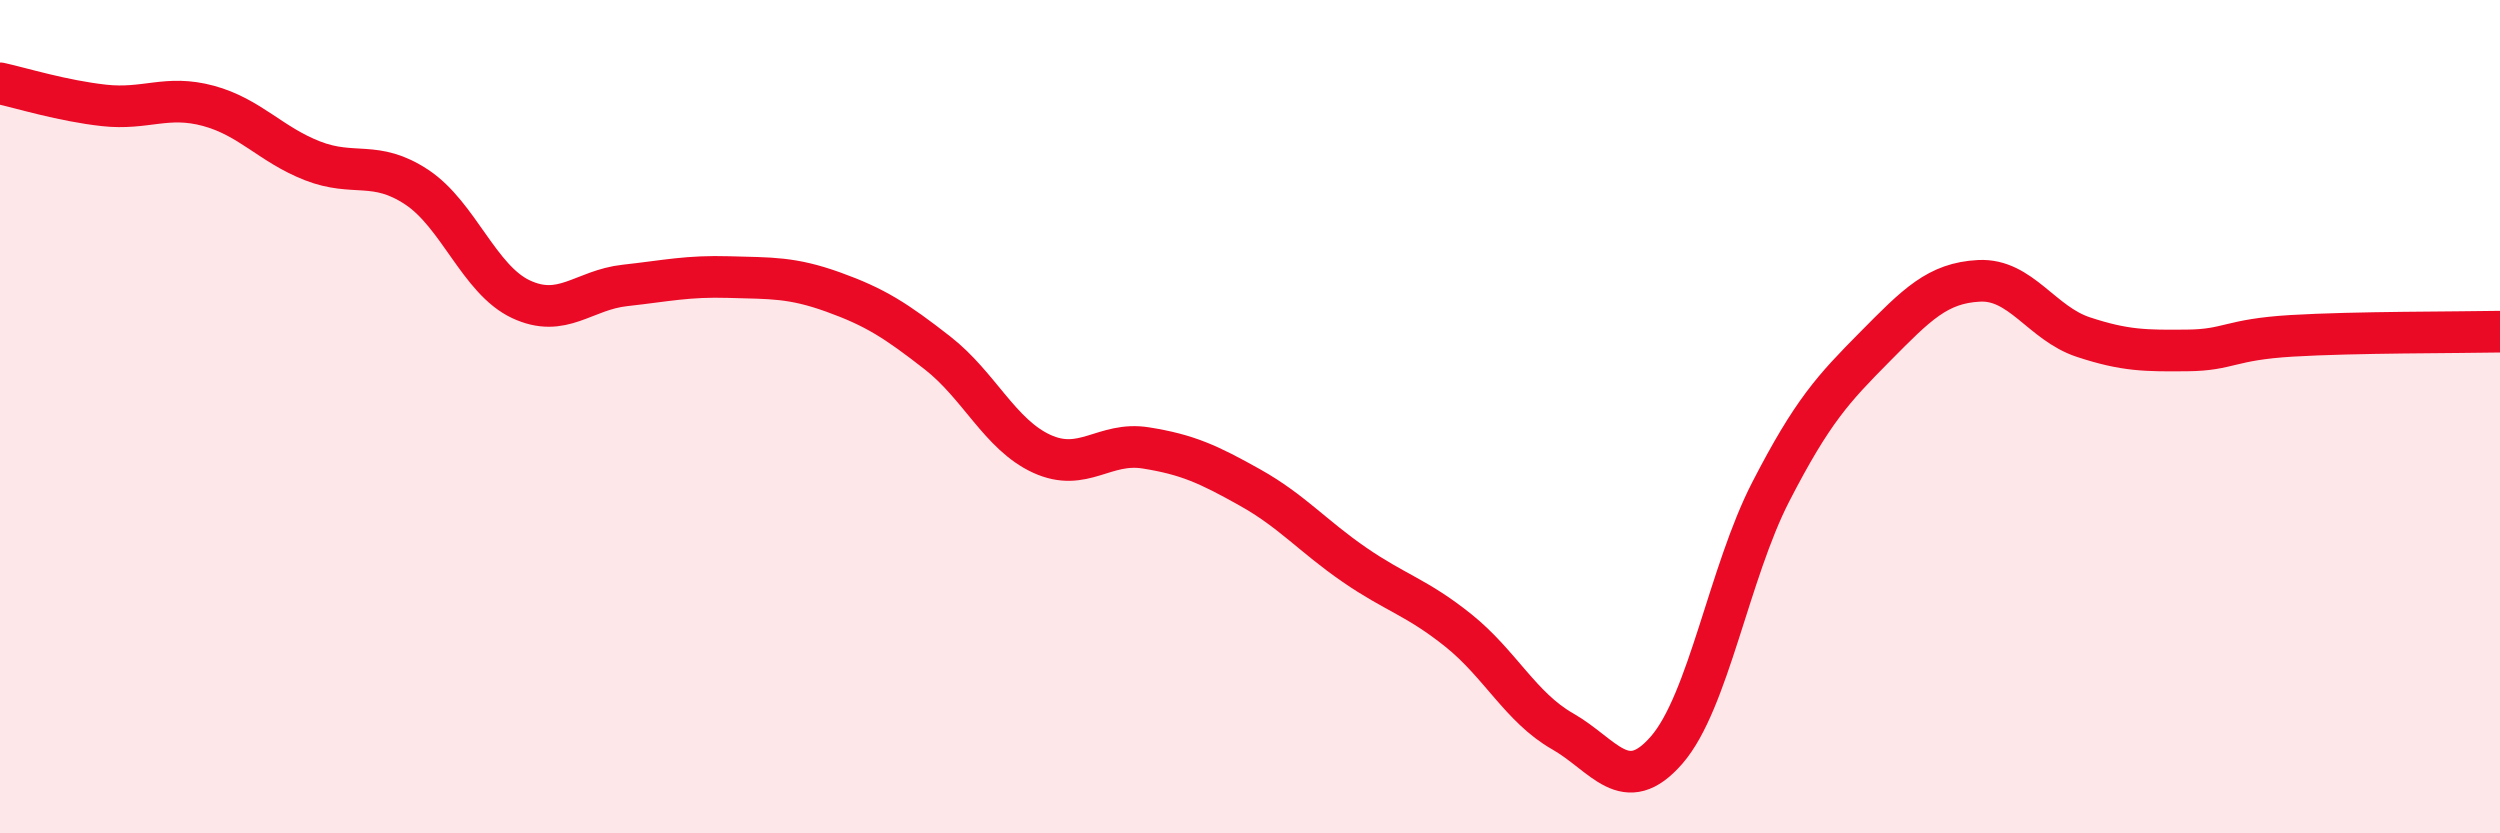 
    <svg width="60" height="20" viewBox="0 0 60 20" xmlns="http://www.w3.org/2000/svg">
      <path
        d="M 0,2 C 0.5,2.11 1.5,2.42 2.5,2.53 C 3.5,2.64 4,2.27 5,2.54 C 6,2.81 6.5,3.47 7.5,3.86 C 8.5,4.25 9,3.83 10,4.49 C 11,5.15 11.5,6.71 12.5,7.18 C 13.5,7.65 14,6.96 15,6.85 C 16,6.74 16.5,6.62 17.5,6.65 C 18.5,6.68 19,6.65 20,7.01 C 21,7.37 21.5,7.69 22.5,8.47 C 23.5,9.25 24,10.43 25,10.89 C 26,11.35 26.5,10.59 27.5,10.75 C 28.5,10.91 29,11.14 30,11.7 C 31,12.26 31.5,12.86 32.5,13.55 C 33.5,14.24 34,14.33 35,15.13 C 36,15.93 36.5,16.98 37.5,17.55 C 38.5,18.12 39,19.15 40,18 C 41,16.85 41.5,13.74 42.5,11.8 C 43.5,9.86 44,9.33 45,8.32 C 46,7.31 46.5,6.79 47.5,6.74 C 48.5,6.69 49,7.76 50,8.09 C 51,8.42 51.5,8.42 52.5,8.41 C 53.5,8.4 53.5,8.15 55,8.06 C 56.5,7.97 59,7.98 60,7.96L60 20L0 20Z"
        fill="#EB0A25"
        opacity="0.1"
        stroke-linecap="round"
        stroke-linejoin="round"
      />
      <path
        d="M 0,2 C 0.5,2.11 1.5,2.42 2.5,2.53 C 3.5,2.64 4,2.27 5,2.54 C 6,2.81 6.5,3.47 7.5,3.86 C 8.5,4.25 9,3.83 10,4.49 C 11,5.15 11.5,6.71 12.5,7.18 C 13.5,7.65 14,6.96 15,6.85 C 16,6.74 16.5,6.62 17.5,6.65 C 18.5,6.68 19,6.65 20,7.01 C 21,7.37 21.5,7.69 22.5,8.47 C 23.5,9.25 24,10.43 25,10.89 C 26,11.35 26.5,10.59 27.5,10.75 C 28.5,10.91 29,11.14 30,11.7 C 31,12.26 31.5,12.86 32.5,13.55 C 33.5,14.24 34,14.33 35,15.13 C 36,15.93 36.5,16.98 37.5,17.55 C 38.5,18.12 39,19.15 40,18 C 41,16.85 41.5,13.74 42.5,11.8 C 43.5,9.86 44,9.33 45,8.32 C 46,7.31 46.5,6.79 47.5,6.74 C 48.5,6.69 49,7.76 50,8.09 C 51,8.42 51.5,8.42 52.5,8.41 C 53.5,8.4 53.5,8.15 55,8.06 C 56.5,7.97 59,7.98 60,7.96"
        stroke="#EB0A25"
        stroke-width="1"
        fill="none"
        stroke-linecap="round"
        stroke-linejoin="round"
      />
    </svg>
  